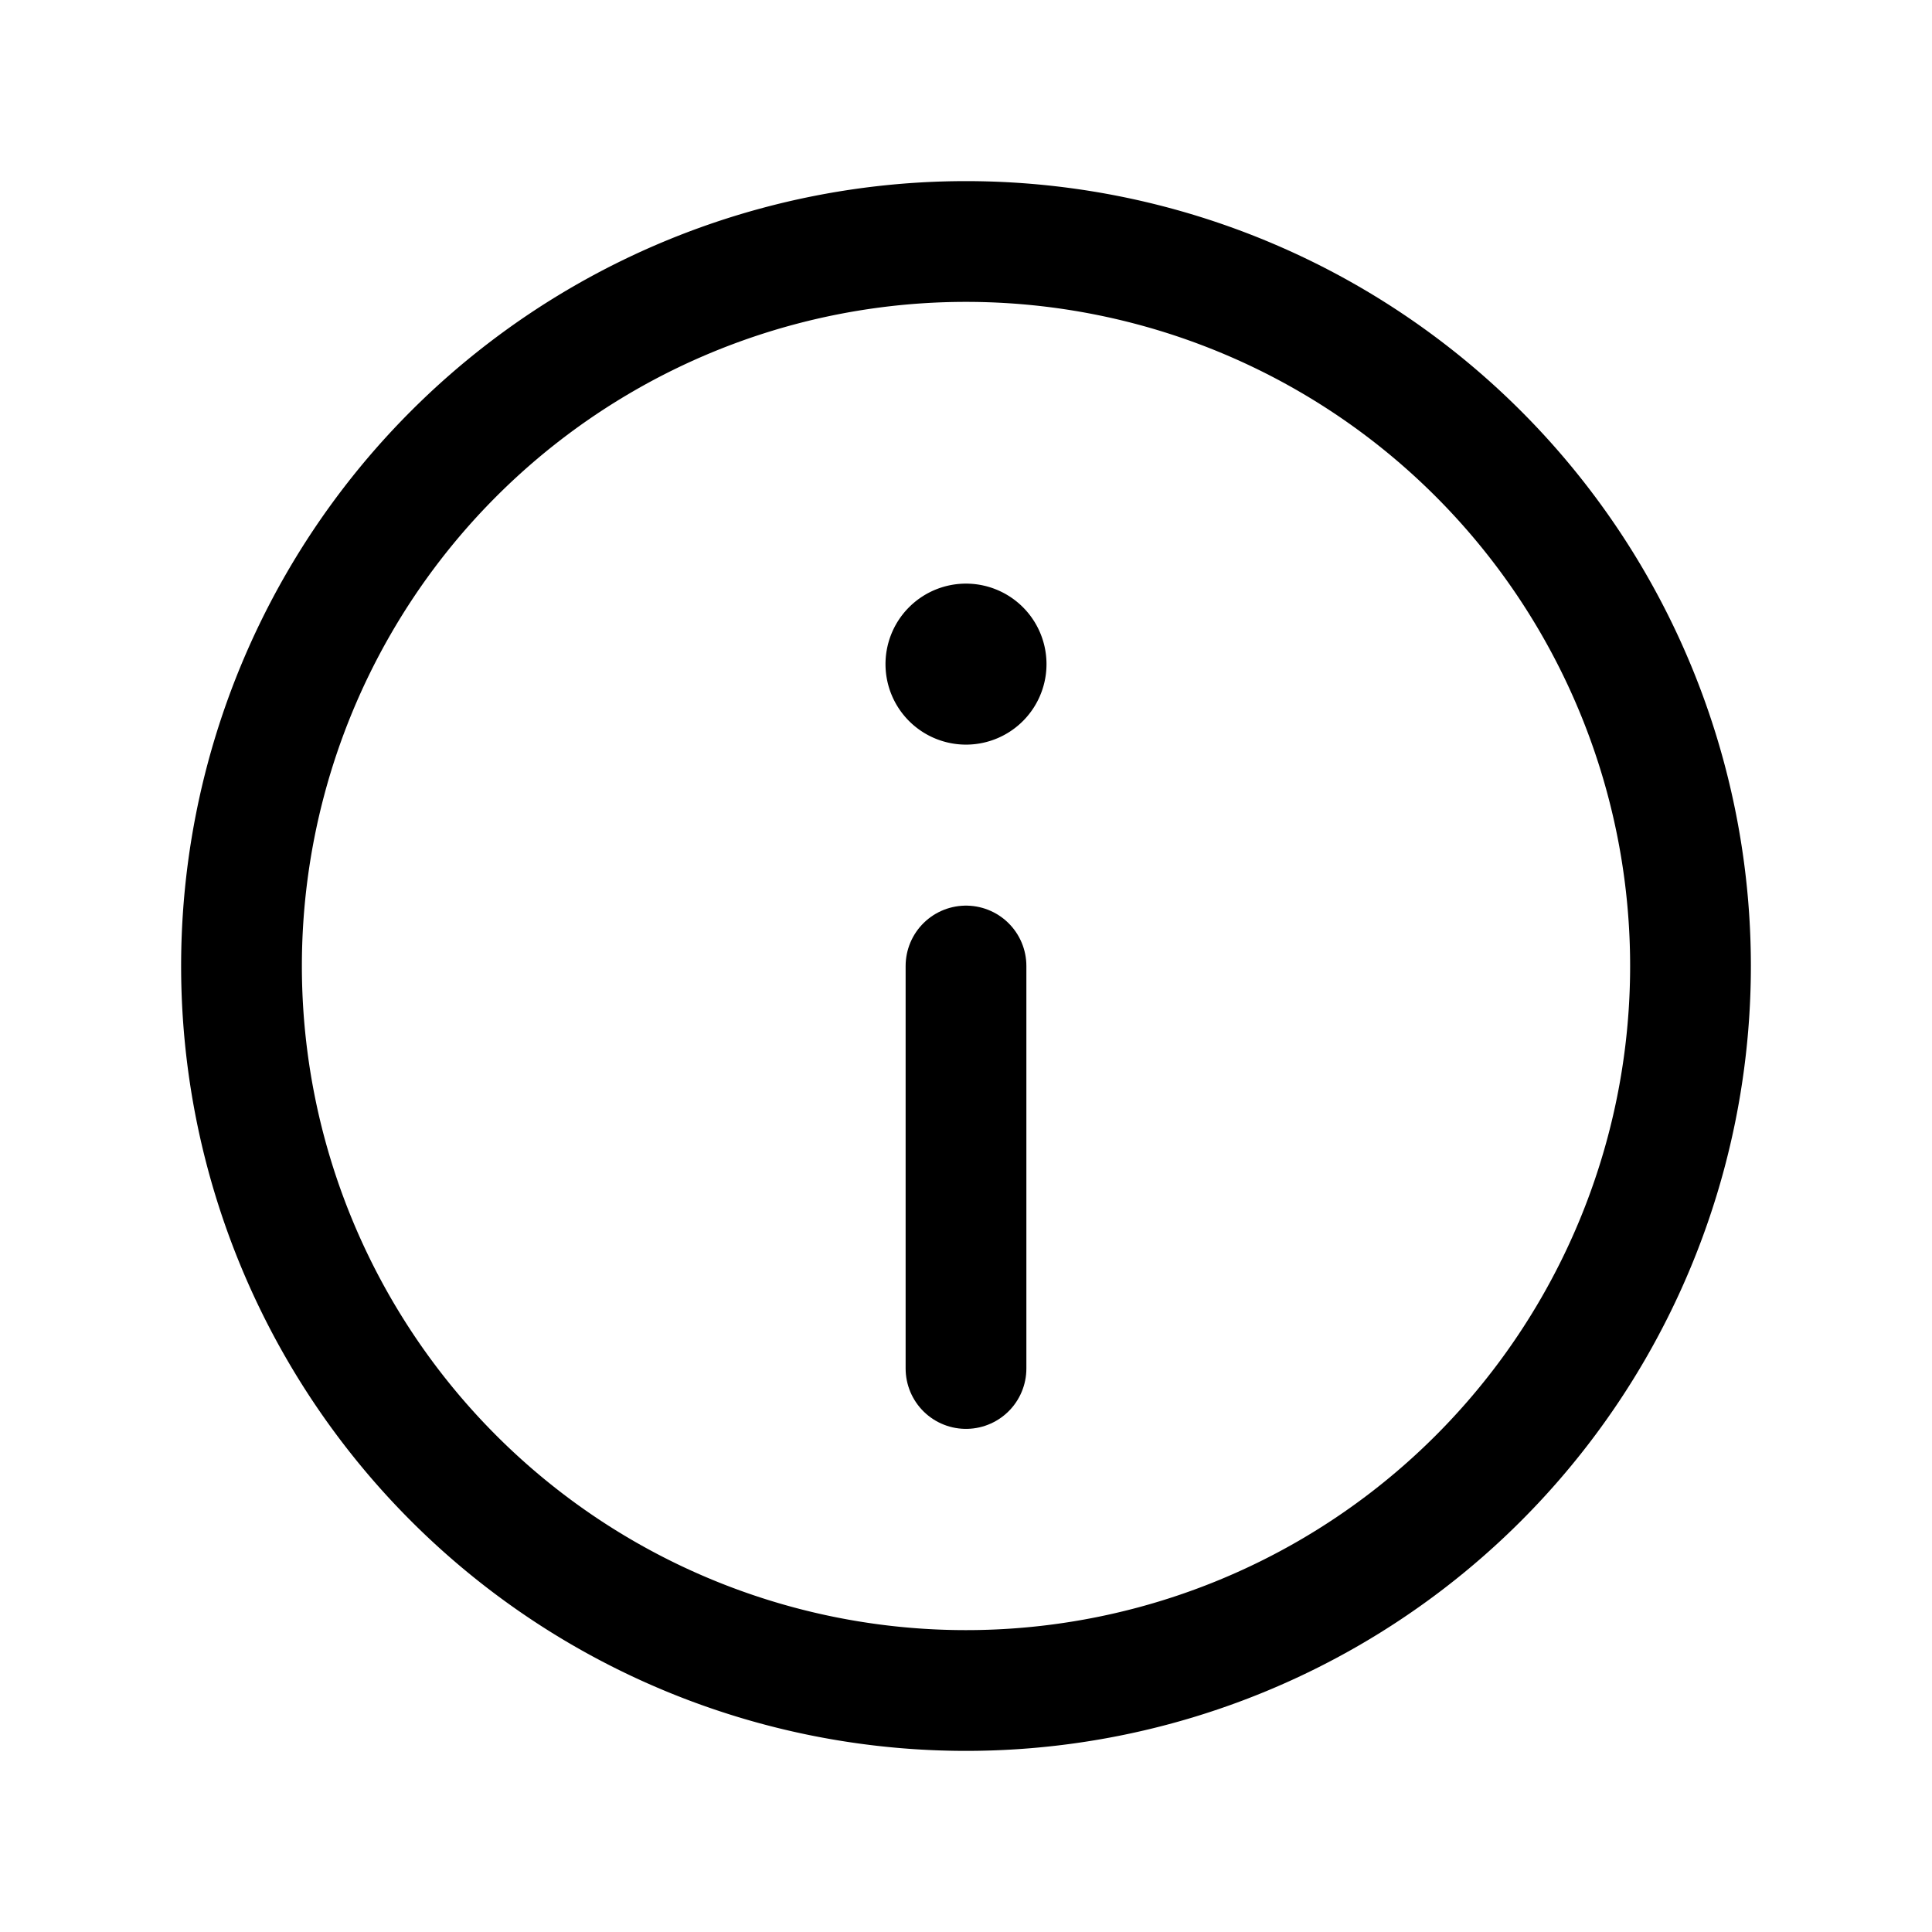 <svg xmlns="http://www.w3.org/2000/svg" height="24" width="24" viewBox="0 0 24 24"><title>infornation info</title><g fill="#000000" class="nc-icon-wrapper"><g fill="none"><path d="M0 0h24v24H0z"></path><path stroke="#000000" stroke-linecap="round" stroke-linejoin="round" stroke-width="1.5" d="M11.999 8a.25.25 0 1 0 .251.25.25.25 0 0 0-.251-.25"></path><path stroke="#000000" stroke-linecap="round" stroke-linejoin="round" stroke-width="1.5" d="M12 21a9 9 0 0 1-9-9 9 9 0 0 1 9-9 9 9 0 0 1 9 9 9 9 0 0 1-9 9z"></path><path stroke="#000000" stroke-linecap="round" stroke-linejoin="round" stroke-width="1.5" d="M12 12v5"></path></g></g></svg>